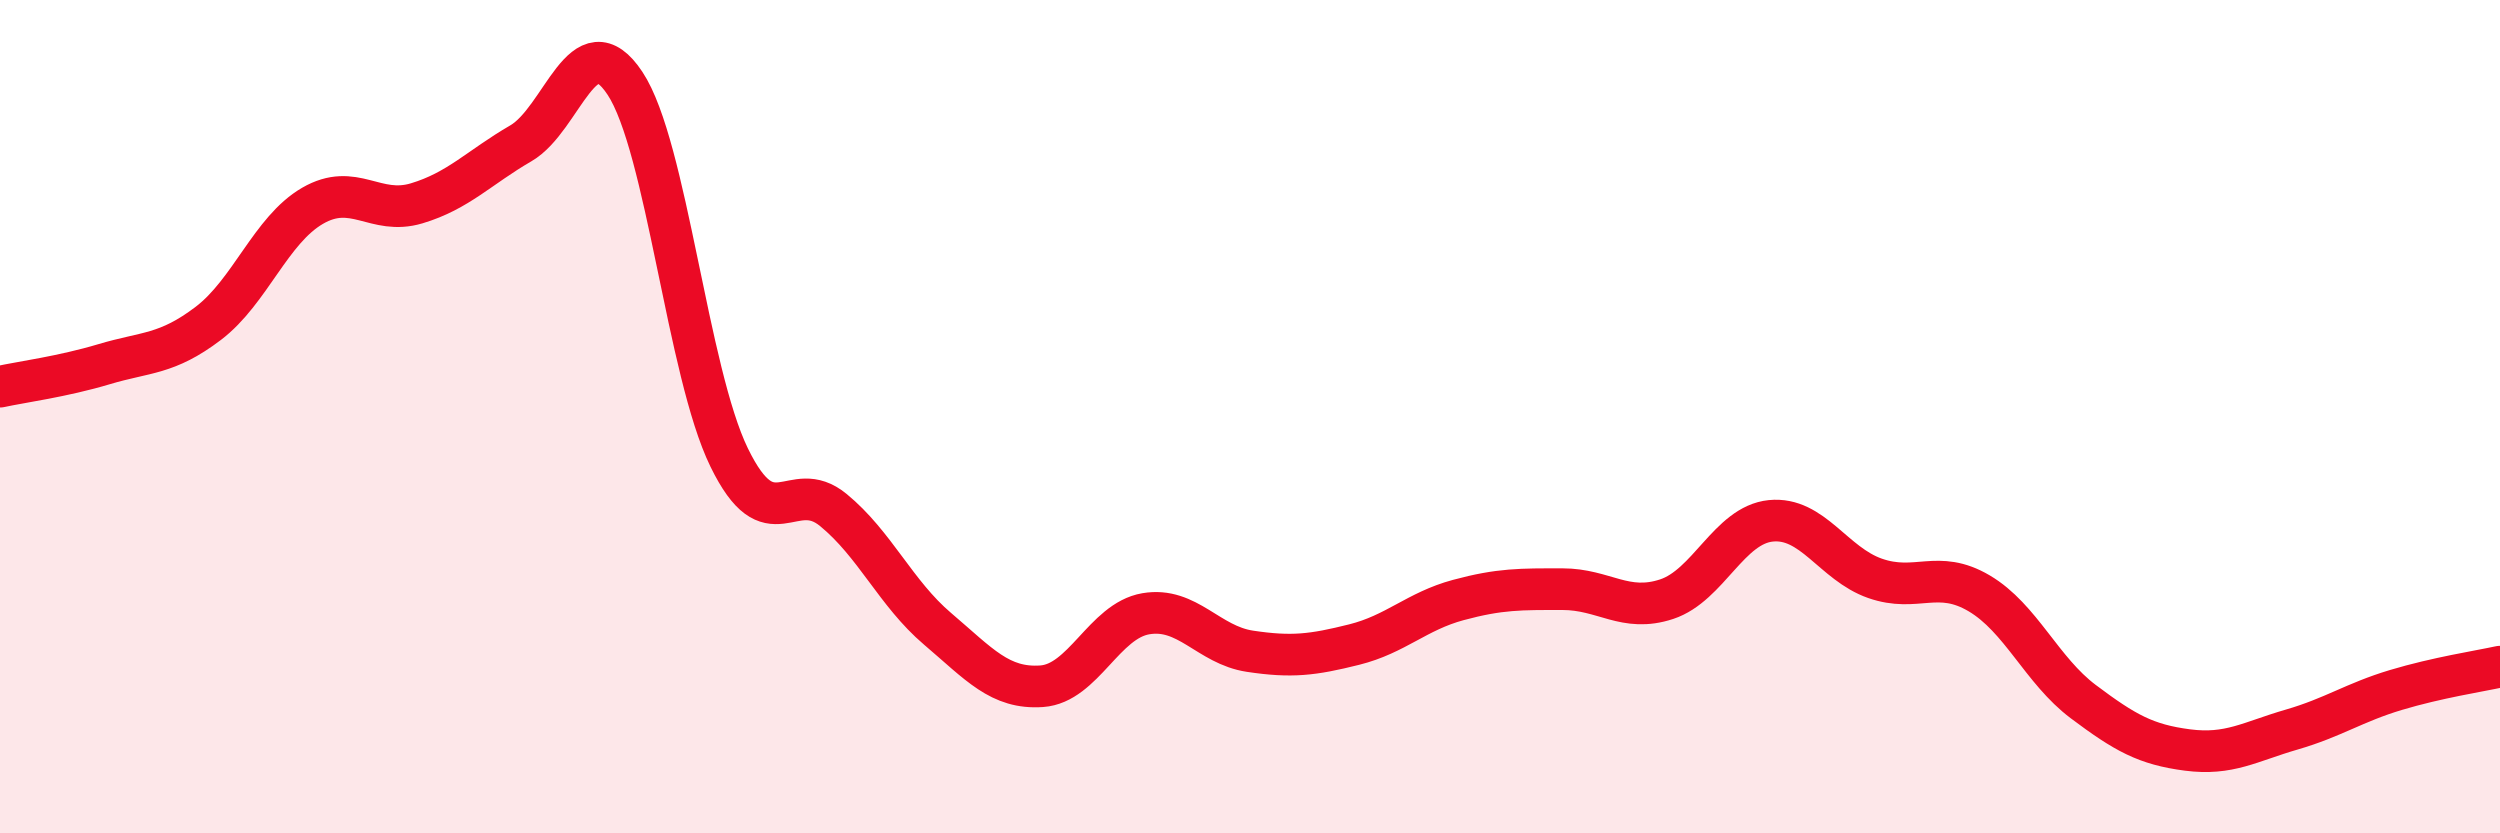 
    <svg width="60" height="20" viewBox="0 0 60 20" xmlns="http://www.w3.org/2000/svg">
      <path
        d="M 0,9.28 C 0.5,9.17 1.5,9.04 2.5,8.74 C 3.5,8.44 4,8.52 5,7.76 C 6,7 6.5,5.52 7.5,4.94 C 8.5,4.36 9,5.18 10,4.88 C 11,4.58 11.5,4.02 12.5,3.44 C 13.5,2.86 14,0.49 15,2 C 16,3.51 16.5,8.93 17.5,10.98 C 18.5,13.03 19,11.42 20,12.24 C 21,13.06 21.5,14.24 22.5,15.09 C 23.5,15.94 24,16.54 25,16.47 C 26,16.4 26.5,14.9 27.5,14.73 C 28.5,14.56 29,15.48 30,15.63 C 31,15.78 31.5,15.72 32.5,15.47 C 33.5,15.22 34,14.67 35,14.4 C 36,14.13 36.5,14.14 37.5,14.14 C 38.5,14.14 39,14.71 40,14.38 C 41,14.05 41.5,12.6 42.5,12.5 C 43.5,12.4 44,13.53 45,13.88 C 46,14.23 46.5,13.65 47.5,14.24 C 48.5,14.83 49,16.09 50,16.84 C 51,17.59 51.5,17.87 52.5,18 C 53.5,18.13 54,17.8 55,17.51 C 56,17.22 56.5,16.86 57.5,16.56 C 58.5,16.26 59.5,16.11 60,16L60 20L0 20Z"
        fill="#EB0A25"
        opacity="0.1"
        stroke-linecap="round"
        stroke-linejoin="round"
      />
      <path
        d="M 0,9.28 C 0.5,9.17 1.5,9.04 2.5,8.74 C 3.5,8.44 4,8.52 5,7.76 C 6,7 6.5,5.52 7.5,4.94 C 8.5,4.36 9,5.18 10,4.88 C 11,4.58 11.5,4.02 12.5,3.44 C 13.5,2.86 14,0.49 15,2 C 16,3.51 16.5,8.93 17.5,10.98 C 18.5,13.03 19,11.42 20,12.24 C 21,13.06 21.5,14.24 22.5,15.09 C 23.5,15.94 24,16.54 25,16.47 C 26,16.4 26.5,14.9 27.5,14.73 C 28.5,14.56 29,15.48 30,15.63 C 31,15.78 31.5,15.72 32.5,15.47 C 33.5,15.22 34,14.67 35,14.4 C 36,14.13 36.5,14.14 37.5,14.14 C 38.5,14.14 39,14.71 40,14.38 C 41,14.05 41.5,12.6 42.5,12.5 C 43.5,12.4 44,13.53 45,13.88 C 46,14.23 46.5,13.65 47.5,14.24 C 48.5,14.83 49,16.09 50,16.84 C 51,17.59 51.5,17.87 52.5,18 C 53.5,18.13 54,17.8 55,17.51 C 56,17.22 56.5,16.86 57.5,16.56 C 58.5,16.26 59.5,16.11 60,16"
        stroke="#EB0A25"
        stroke-width="1"
        fill="none"
        stroke-linecap="round"
        stroke-linejoin="round"
      />
    </svg>
  